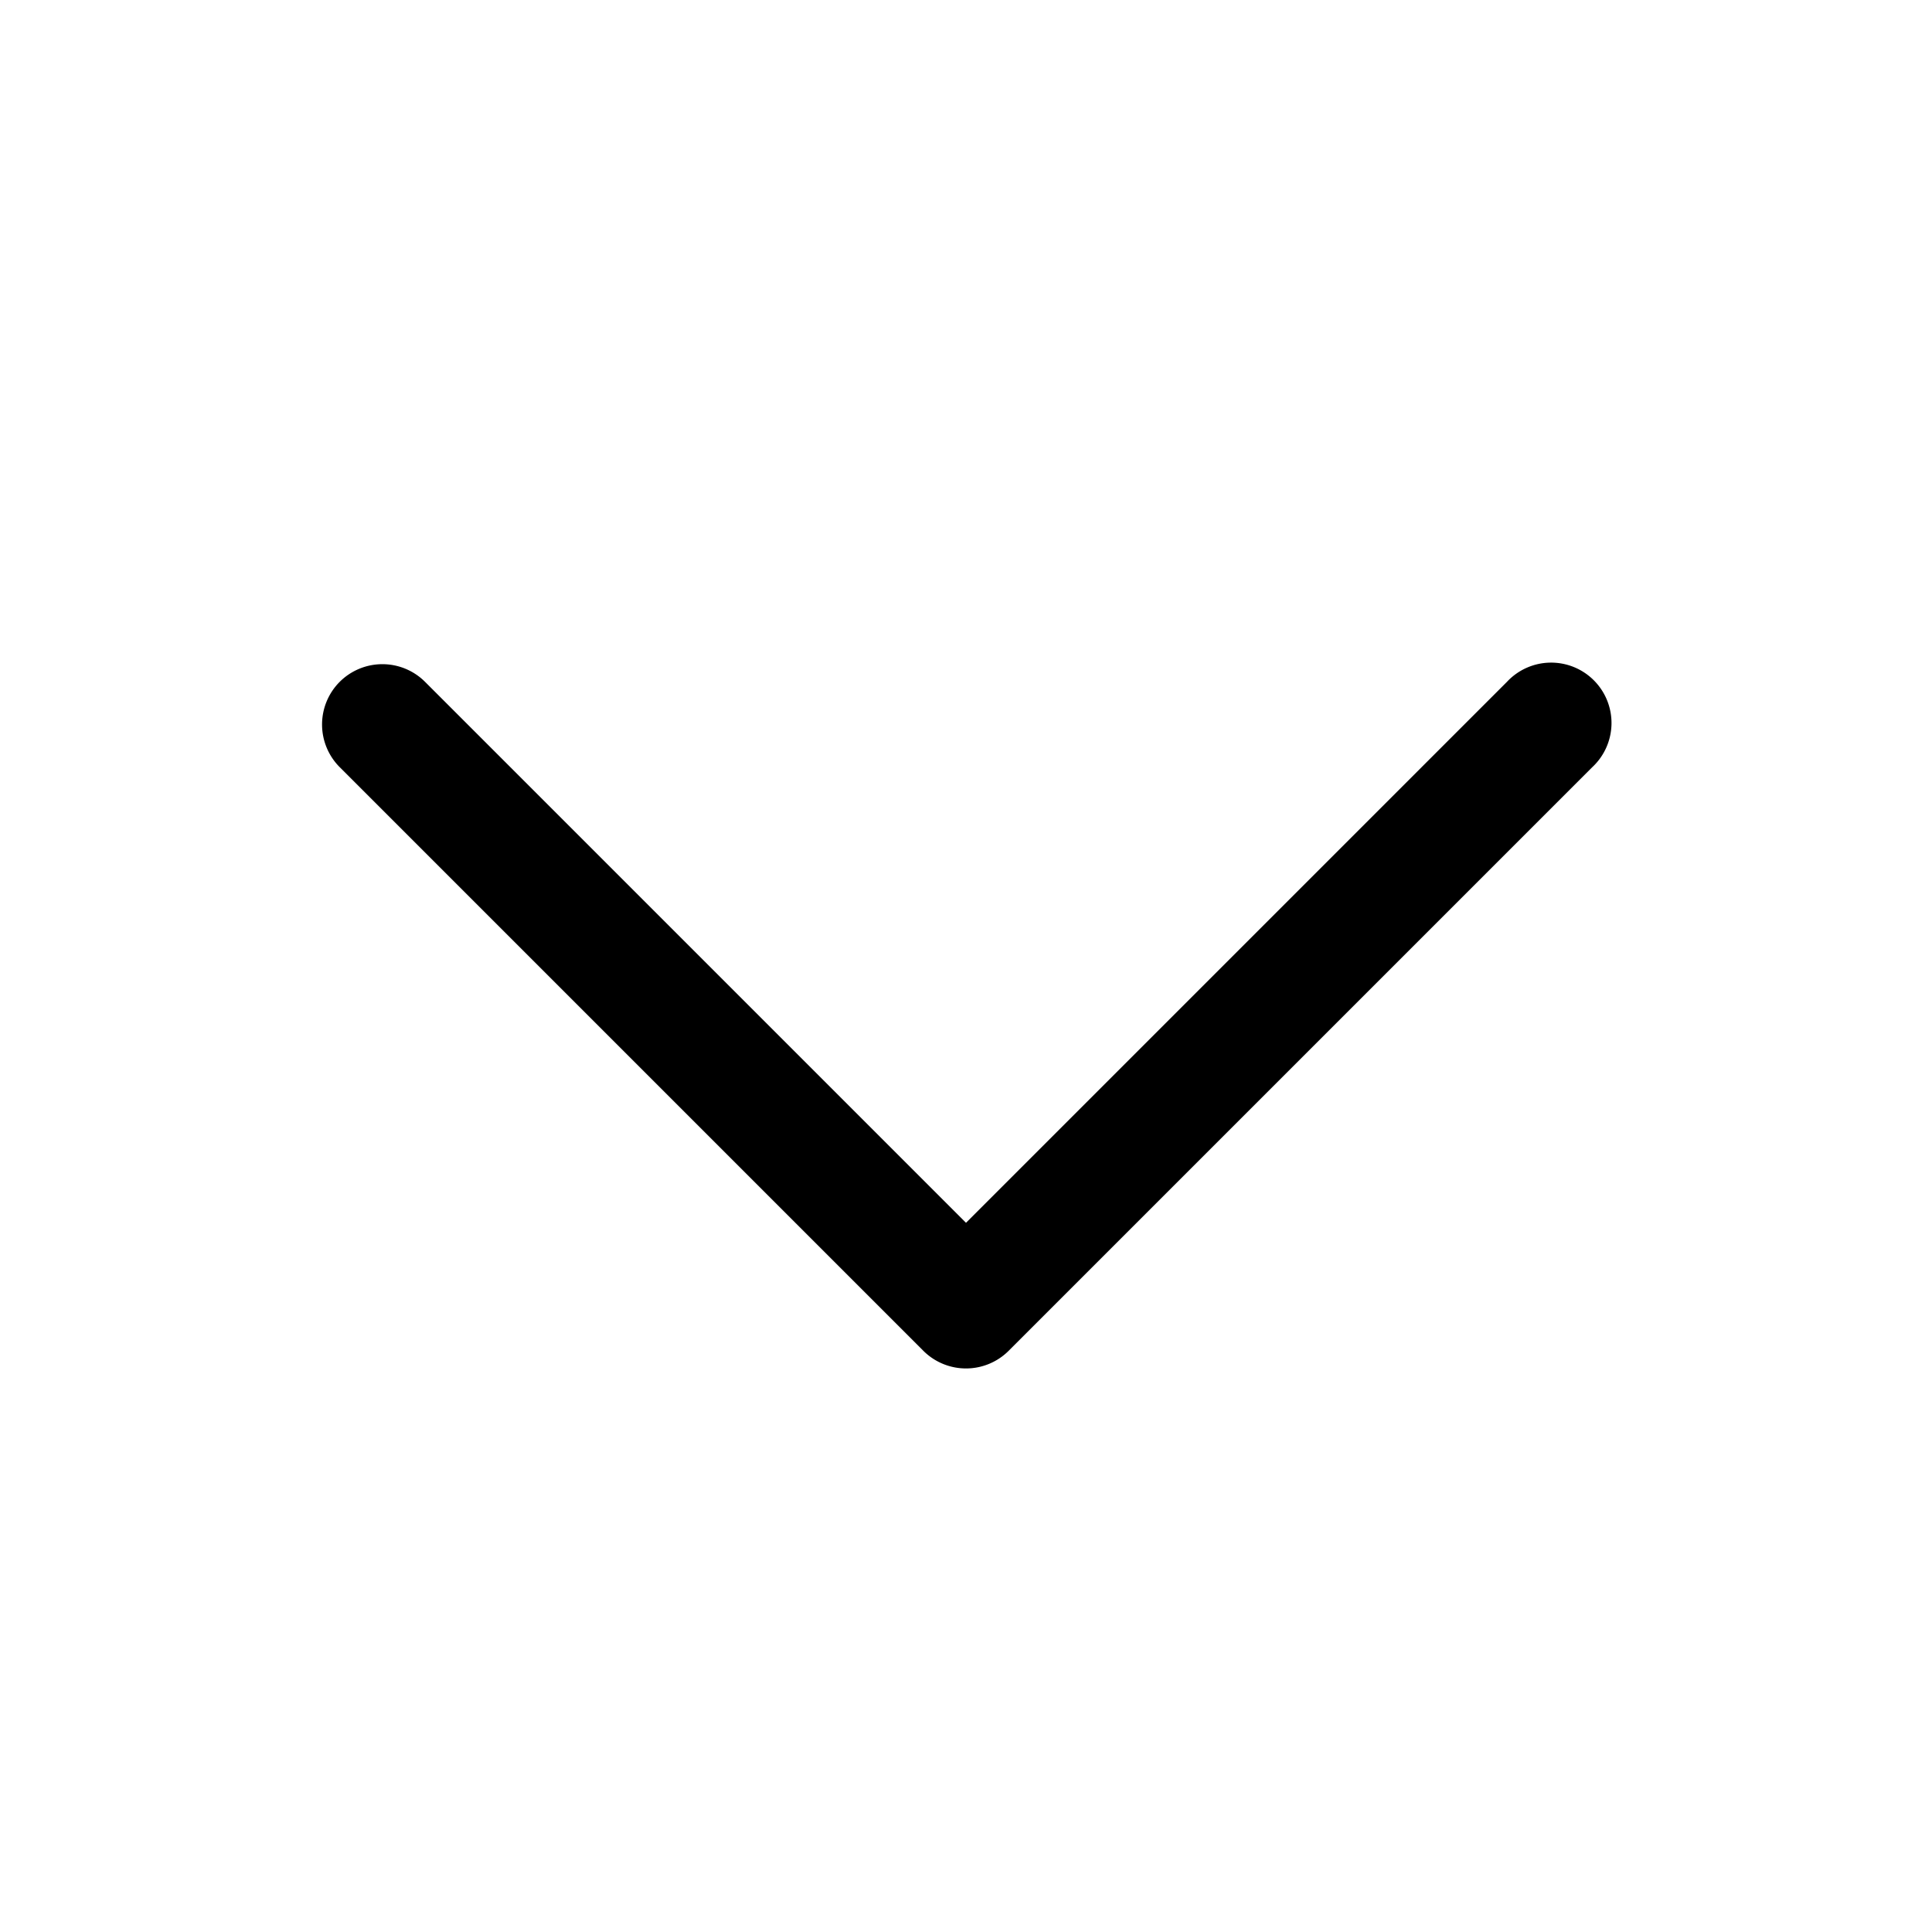<svg data-v-d65598df="" width="16" height="16" fill="none" viewBox="0 0 24 24" xmlns="http://www.w3.org/2000/svg" class="icon icon--font chevron-down"><path d="M4.22 8.47a.75.75 0 0 1 1.06 0L12 15.19l6.72-6.72a.75.75 0 1 1 1.06 1.06l-7.25 7.25a.75.75 0 0 1-1.06 0L4.22 9.53a.75.75 0 0 1 0-1.06Z" fill="currentColor"></path></svg>
